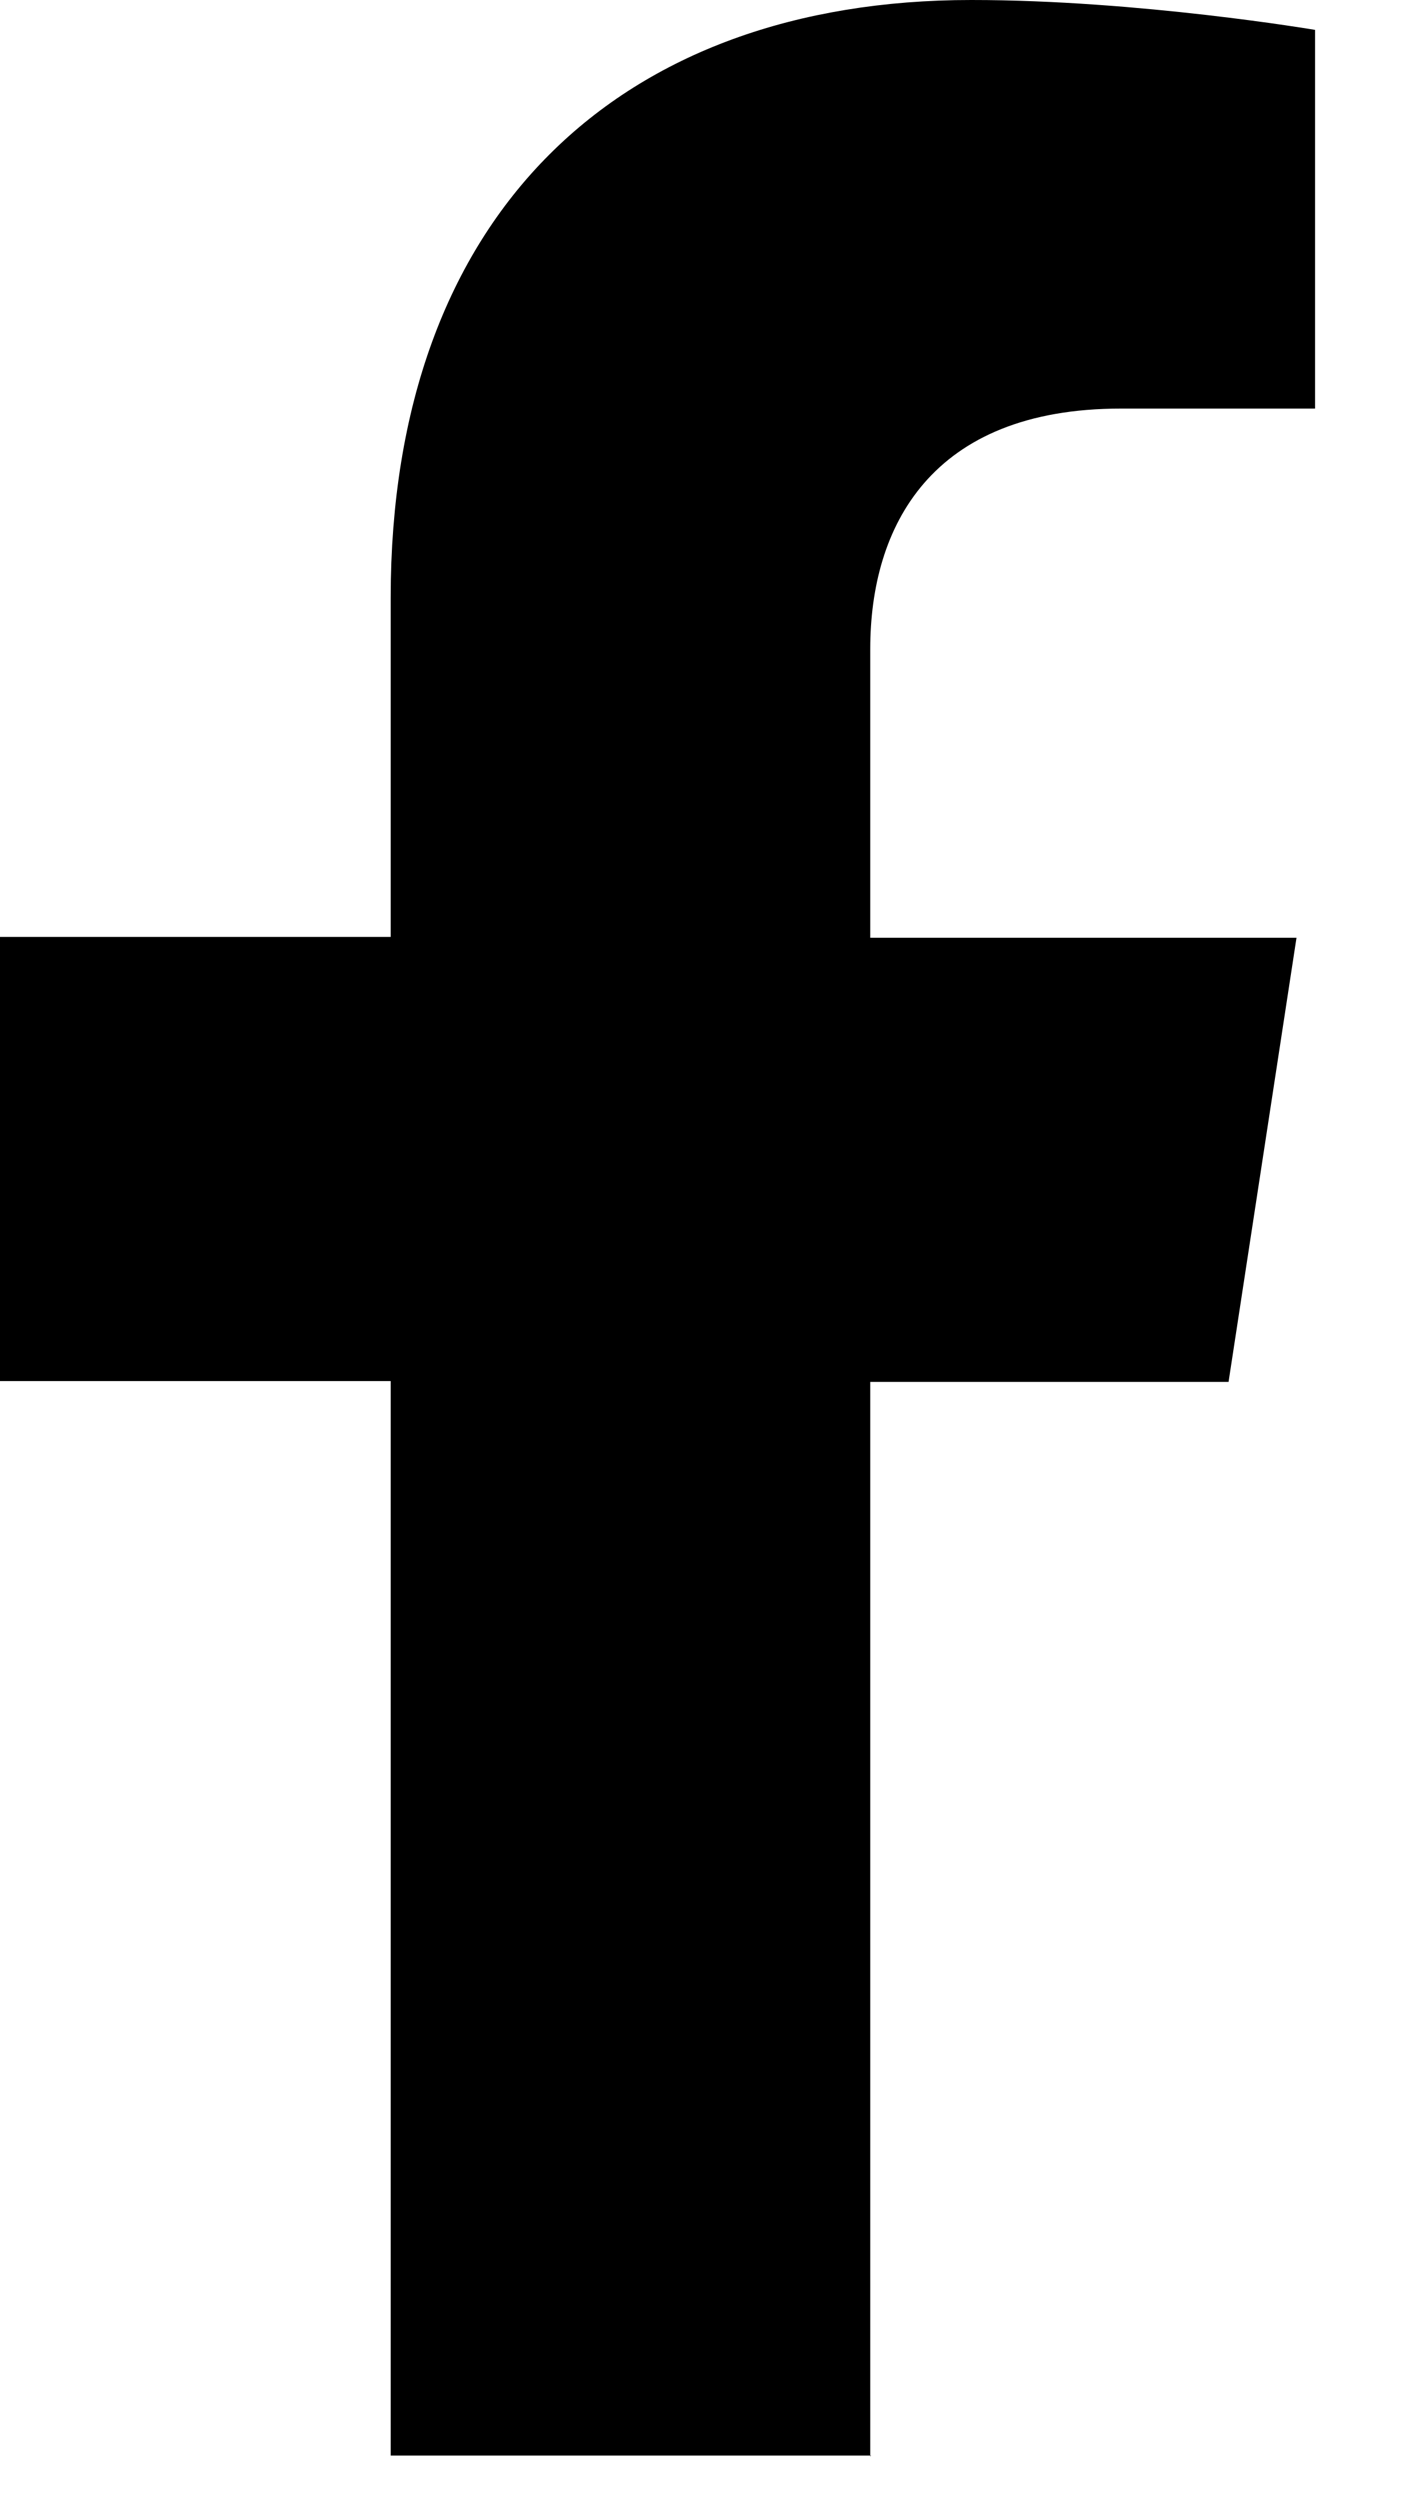<svg width="12" height="21" viewBox="0 0 12 21" fill="none" xmlns="http://www.w3.org/2000/svg">
<path d="M7.313 20.634V11.608H10.324L10.895 7.877H7.313V5.451C7.313 4.431 7.816 3.432 9.42 3.432H11.051V0.251C11.051 0.251 9.569 0 8.162 0C5.213 0 3.283 1.787 3.283 5.023V7.87H0V11.601H3.283V20.627H7.32L7.313 20.634Z" fill="black"/>
</svg>
